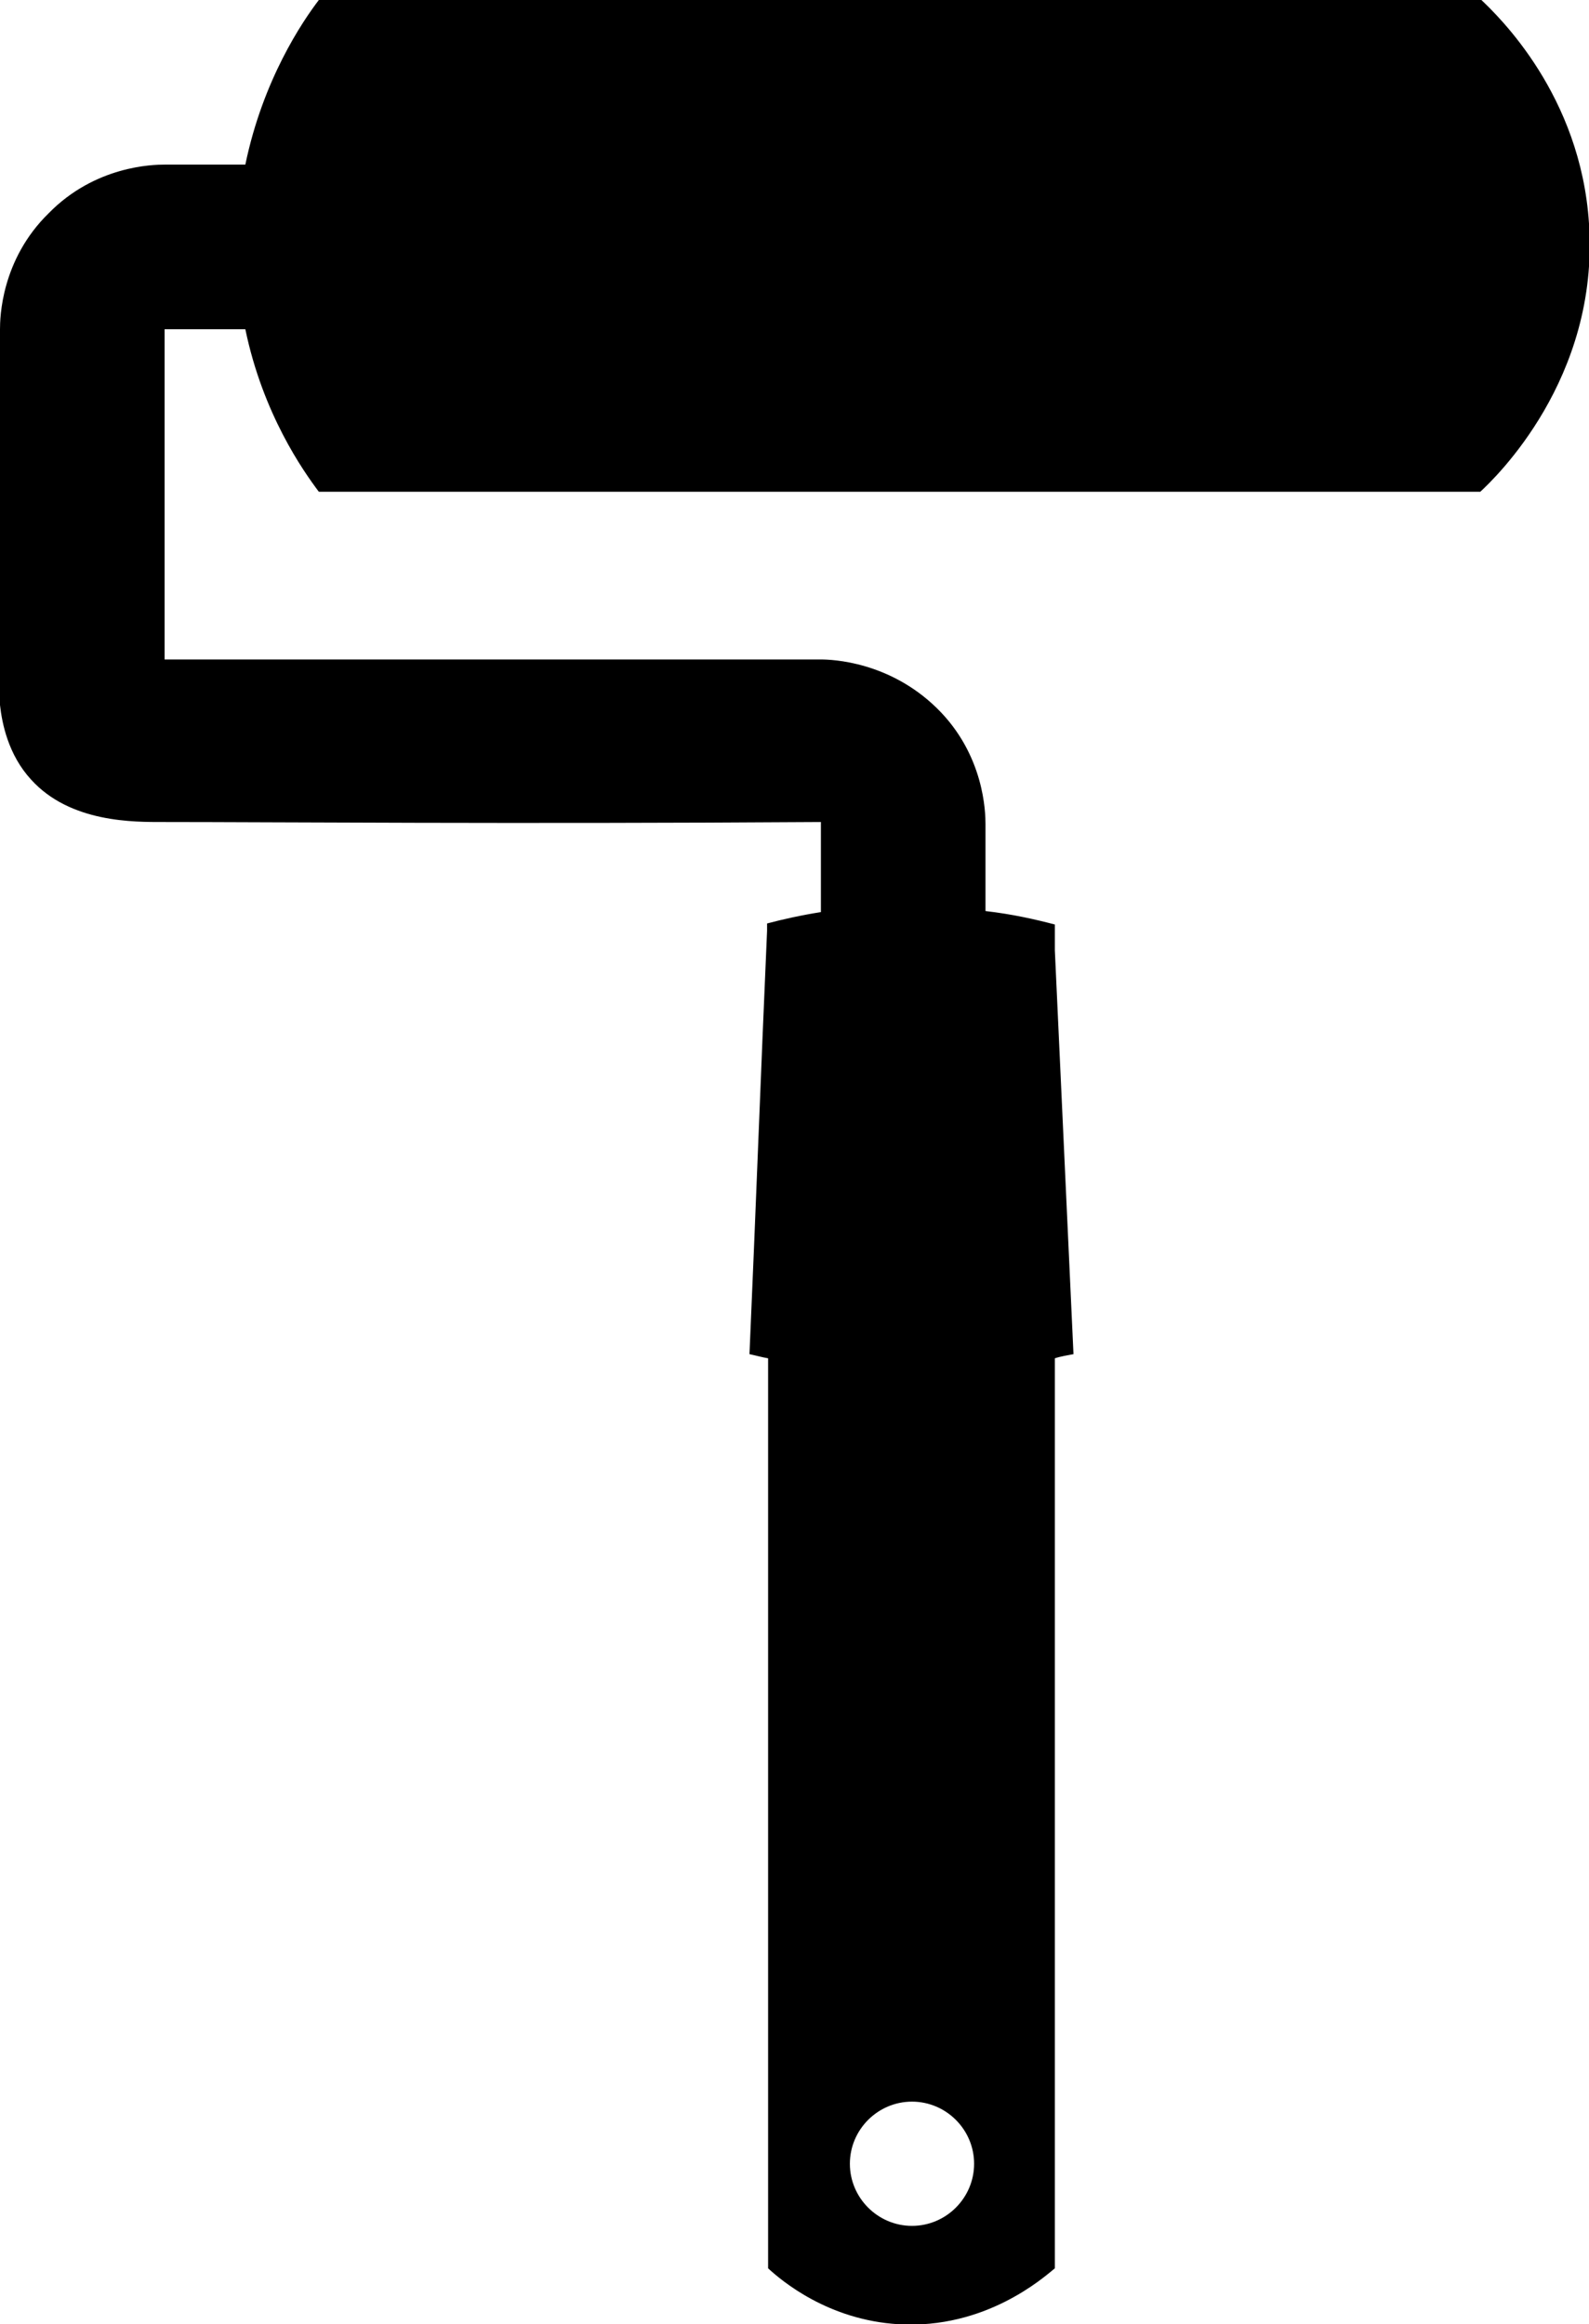 <?xml version="1.0" encoding="UTF-8"?>
<svg id="Calque_1" data-name="Calque 1" xmlns="http://www.w3.org/2000/svg" viewBox="0 0 15.35 22.45">
  <path d="M14.3,0H3.08c-.16,.21-.54,.77-.71,1.59h-.78c-.11,0-.67,.01-1.12,.47C.01,2.51,0,3.07,0,3.18v3.63c.02,.18,.08,.48,.3,.72,.38,.42,1,.41,1.28,.41,1.07,0,3.34,.02,6.35,0v.87c-.19,.03-.37,.07-.52,.11,0,0,0,0,0,0v.07h0c-.06,1.36-.11,2.73-.17,4.09,.05,.01,.12,.03,.18,.04v8.79c.13,.12,.58,.5,1.26,.54,.84,.05,1.4-.45,1.51-.54V13.12c.06-.02,.13-.03,.18-.04-.06-1.3-.12-2.6-.18-3.9v-.25s0,0,0,0c-.19-.05-.41-.1-.67-.13v-.84c0-.11-.01-.67-.47-1.12s-1.01-.47-1.12-.47H1.59V3.18h.78c.17,.82,.56,1.37,.71,1.57H14.3c.14-.13,1.15-1.09,1.05-2.59-.08-1.24-.87-2-1.05-2.17Zm-5.49,21.5c-.33,0-.6-.27-.6-.6s.27-.6,.6-.6,.6,.27,.6,.6-.27,.6-.6,.6Z"/>
</svg>